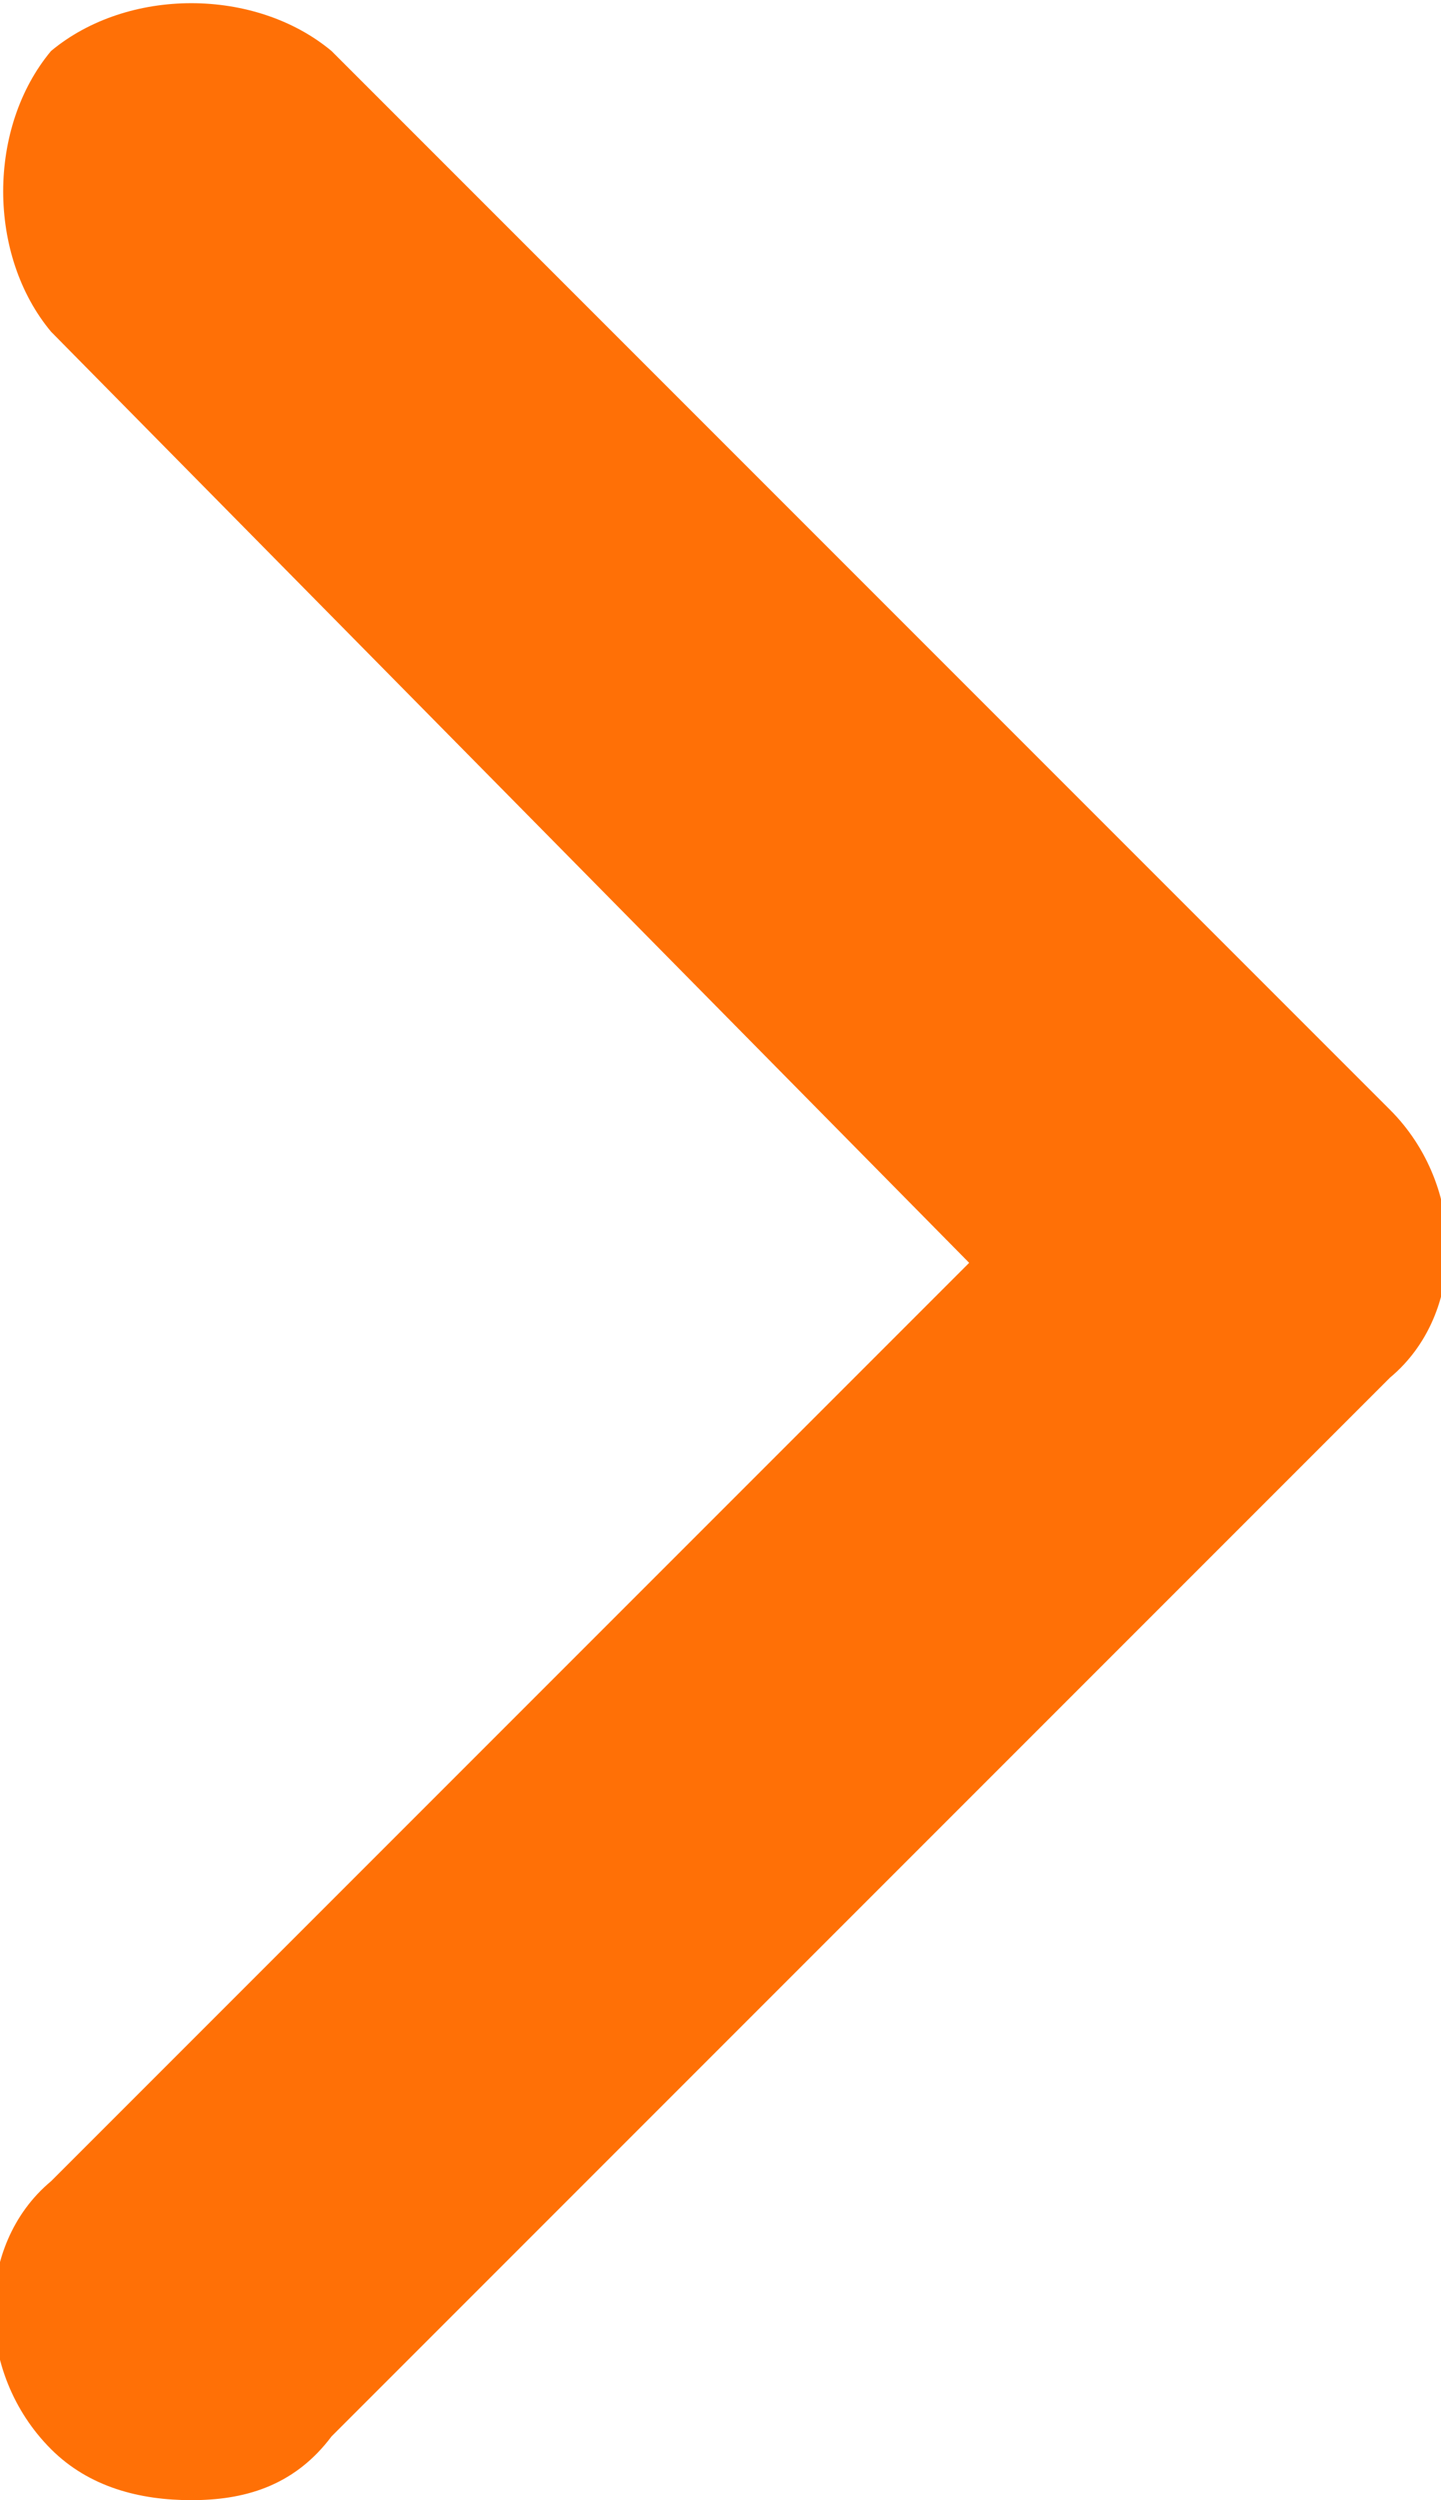 <?xml version="1.0" encoding="utf-8"?>
<!-- Generator: Adobe Illustrator 27.4.1, SVG Export Plug-In . SVG Version: 6.00 Build 0)  -->
<svg version="1.1" id="Laag_1" xmlns="http://www.w3.org/2000/svg" xmlns:xlink="http://www.w3.org/1999/xlink" x="0px" y="0px"
	 viewBox="0 0 11.3 19.6" style="enable-background:new 0 0 11.3 19.6;" xml:space="preserve">
<style type="text/css">
	.st0{fill:#FF7006;}
</style>
<g>
	<path class="st0" d="M1.5,19.6c-0.4,0-0.8-0.1-1.1-0.4c-0.6-0.6-0.6-1.6,0-2.1l7.2-7.2L0.4,2.6C-0.1,2-0.1,1,0.4,0.4
		C1-0.1,2-0.1,2.6,0.4l8.3,8.3c0.6,0.6,0.6,1.6,0,2.1l-8.3,8.3C2.3,19.5,1.9,19.6,1.5,19.6z"/>
</g>
</svg>
